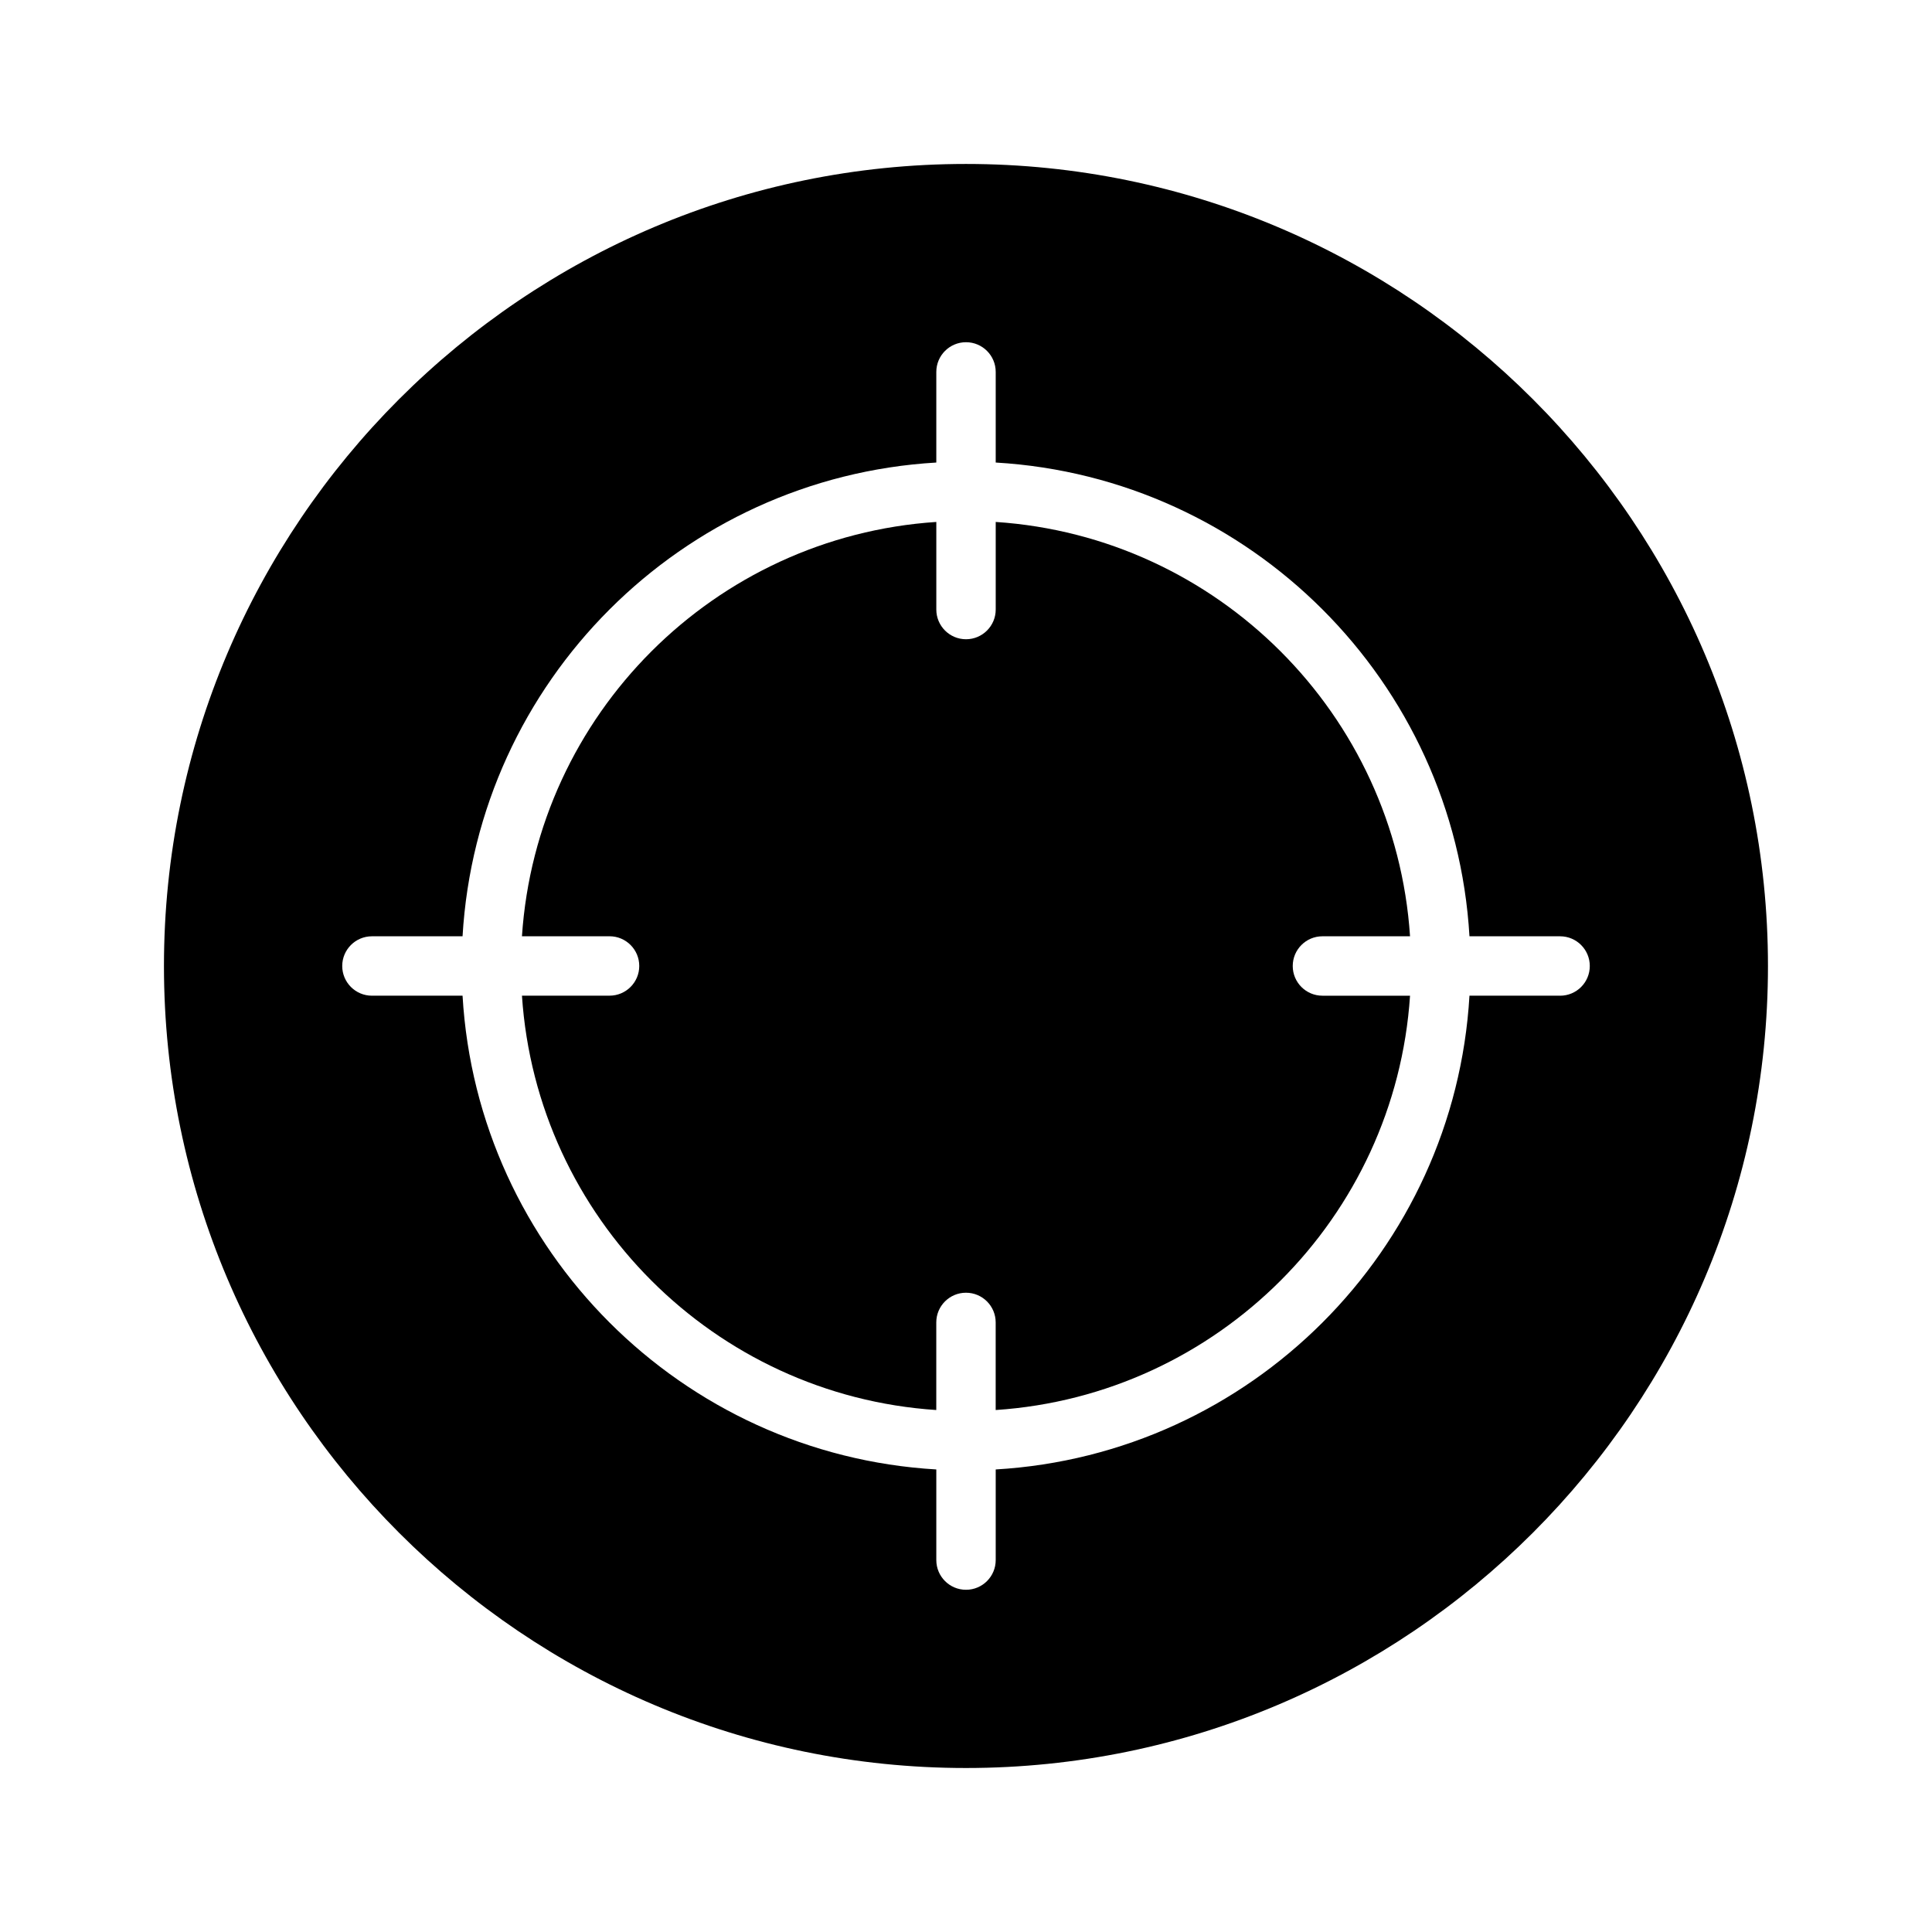 <?xml version="1.0" encoding="UTF-8"?>
<!-- Uploaded to: SVG Repo, www.svgrepo.com, Generator: SVG Repo Mixer Tools -->
<svg fill="#000000" width="800px" height="800px" version="1.1" viewBox="144 144 512 512" xmlns="http://www.w3.org/2000/svg">
 <g>
  <path d="m494.46 392.12h23.215c-3.902-58.824-50.977-105.9-109.8-109.8v23.215c0 4.344-3.527 7.871-7.871 7.871s-7.871-3.527-7.871-7.871v-23.215c-58.828 3.902-105.91 50.98-109.81 109.8h23.215c4.344 0 7.871 3.527 7.871 7.871s-3.527 7.871-7.871 7.871h-23.215c3.902 58.832 50.98 105.91 109.8 109.81v-23.215c0-4.352 3.527-7.871 7.871-7.871s7.871 3.519 7.871 7.871v23.215c58.832-3.902 105.91-50.977 109.81-109.8h-23.215c-4.352 0-7.871-3.527-7.871-7.871 0-4.348 3.519-7.875 7.871-7.875z"/>
  <path d="m400 187.45c-117.2 0-212.55 95.348-212.55 212.55s95.348 212.54 212.54 212.54c117.2 0 212.54-95.348 212.54-212.54 0.004-117.2-95.344-212.55-212.54-212.55zm157.44 220.42h-24.016c-3.953 67.504-58.047 121.6-125.55 125.55v24.016c0 4.352-3.527 7.871-7.871 7.871s-7.871-3.519-7.871-7.871v-24.016c-67.504-3.953-121.6-58.047-125.55-125.55h-24.016c-4.344 0-7.871-3.527-7.871-7.871s3.527-7.871 7.871-7.871h24.016c3.953-67.504 58.051-121.6 125.55-125.55v-24.016c0-4.344 3.527-7.871 7.871-7.871s7.871 3.527 7.871 7.871v24.016c67.508 3.953 121.6 58.051 125.55 125.55h24.016c4.352 0 7.871 3.527 7.871 7.871 0.004 4.348-3.516 7.875-7.871 7.875z"/>
 </g>
</svg>